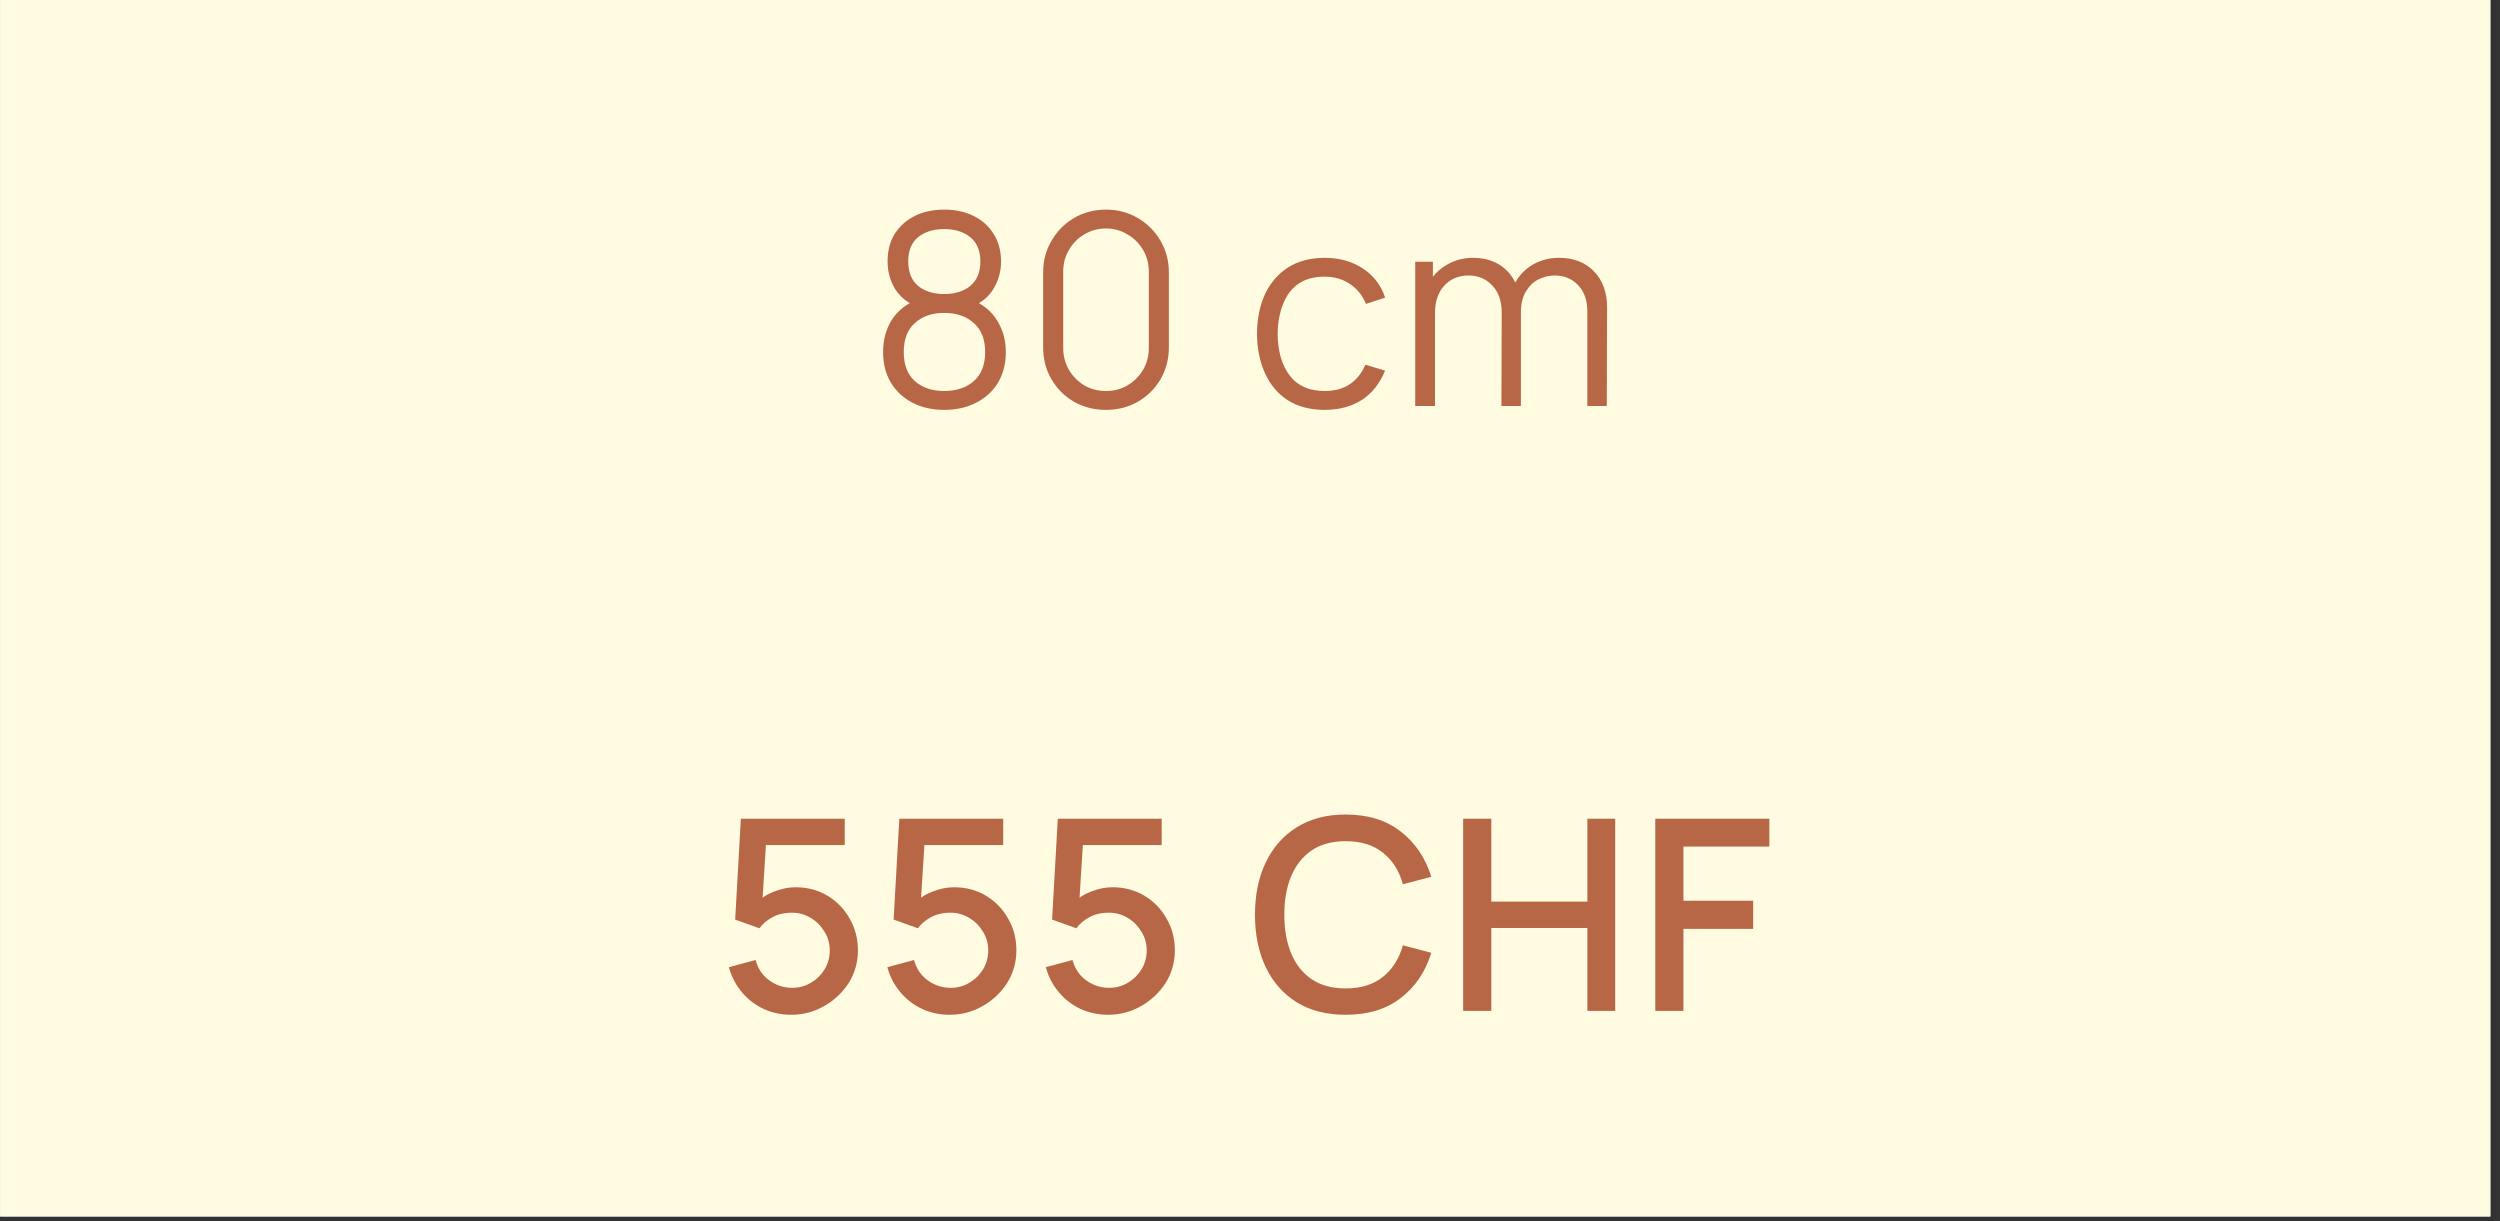 <?xml version="1.0" encoding="UTF-8"?>
<svg xmlns="http://www.w3.org/2000/svg" xmlns:xlink="http://www.w3.org/1999/xlink" width="174" zoomAndPan="magnify" viewBox="0 0 130.5 63.75" height="85" preserveAspectRatio="xMidYMid meet" version="1.0">
  <rect x="0" y="0" width="130.5" height="63.75" fill="#333333" stroke="none"/>
  <defs>
    <g></g>
    <clipPath id="0dff9c37a6">
      <path d="M 0.008 0 L 129.996 0 L 129.996 63.5 L 0.008 63.5 Z M 0.008 0 " clip-rule="nonzero"></path>
    </clipPath>
  </defs>
  <g clip-path="url(#0dff9c37a6)">
    <path fill="#ffffff" d="M 0.008 0 L 129.996 0 L 129.996 63.5 L 0.008 63.5 Z M 0.008 0 " fill-opacity="1" fill-rule="nonzero"></path>
    <path fill="#fffbe0" d="M 0.008 0 L 129.996 0 L 129.996 63.5 L 0.008 63.5 Z M 0.008 0 " fill-opacity="1" fill-rule="nonzero"></path>
  </g>
  <g fill="#b76646" fill-opacity="1">
    <g transform="translate(45.254, 21.192)">
      <g>
        <path d="M 4.031 0.203 C 3.406 0.203 2.852 0.078 2.375 -0.172 C 1.895 -0.422 1.52 -0.77 1.25 -1.219 C 0.977 -1.676 0.844 -2.207 0.844 -2.812 C 0.844 -3.438 0.988 -3.988 1.281 -4.469 C 1.582 -4.957 2.047 -5.328 2.672 -5.578 L 2.656 -5.172 C 2.133 -5.367 1.738 -5.68 1.469 -6.109 C 1.207 -6.547 1.078 -7.023 1.078 -7.547 C 1.078 -8.109 1.203 -8.586 1.453 -8.984 C 1.711 -9.391 2.062 -9.703 2.5 -9.922 C 2.945 -10.141 3.457 -10.25 4.031 -10.25 C 4.613 -10.25 5.125 -10.141 5.562 -9.922 C 6.008 -9.703 6.359 -9.391 6.609 -8.984 C 6.867 -8.586 7 -8.109 7 -7.547 C 7 -7.023 6.867 -6.551 6.609 -6.125 C 6.359 -5.695 5.969 -5.379 5.438 -5.172 L 5.406 -5.578 C 6.02 -5.336 6.477 -4.973 6.781 -4.484 C 7.094 -3.992 7.25 -3.438 7.25 -2.812 C 7.25 -2.207 7.113 -1.676 6.844 -1.219 C 6.57 -0.77 6.191 -0.422 5.703 -0.172 C 5.223 0.078 4.664 0.203 4.031 0.203 Z M 4.031 -0.781 C 4.664 -0.781 5.18 -0.953 5.578 -1.297 C 5.973 -1.648 6.172 -2.156 6.172 -2.812 C 6.172 -3.477 5.973 -3.984 5.578 -4.328 C 5.191 -4.68 4.676 -4.859 4.031 -4.859 C 3.395 -4.859 2.883 -4.68 2.5 -4.328 C 2.113 -3.984 1.922 -3.477 1.922 -2.812 C 1.922 -2.156 2.113 -1.648 2.5 -1.297 C 2.895 -0.953 3.406 -0.781 4.031 -0.781 Z M 4.031 -5.844 C 4.594 -5.844 5.047 -5.984 5.391 -6.266 C 5.742 -6.555 5.922 -6.984 5.922 -7.547 C 5.922 -8.109 5.742 -8.531 5.391 -8.812 C 5.047 -9.094 4.594 -9.234 4.031 -9.234 C 3.477 -9.234 3.023 -9.094 2.672 -8.812 C 2.328 -8.531 2.156 -8.109 2.156 -7.547 C 2.156 -6.984 2.328 -6.555 2.672 -6.266 C 3.023 -5.984 3.477 -5.844 4.031 -5.844 Z M 4.031 -5.844 "></path>
      </g>
    </g>
  </g>
  <g fill="#b76646" fill-opacity="1">
    <g transform="translate(53.484, 21.192)">
      <g>
        <path d="M 4.25 0.203 C 3.633 0.203 3.078 0.062 2.578 -0.219 C 2.086 -0.508 1.695 -0.898 1.406 -1.391 C 1.113 -1.891 0.969 -2.445 0.969 -3.062 L 0.969 -6.969 C 0.969 -7.582 1.113 -8.133 1.406 -8.625 C 1.695 -9.125 2.086 -9.52 2.578 -9.812 C 3.078 -10.102 3.633 -10.25 4.25 -10.25 C 4.863 -10.25 5.414 -10.102 5.906 -9.812 C 6.406 -9.52 6.801 -9.125 7.094 -8.625 C 7.383 -8.133 7.531 -7.582 7.531 -6.969 L 7.531 -3.062 C 7.531 -2.445 7.383 -1.891 7.094 -1.391 C 6.801 -0.898 6.406 -0.508 5.906 -0.219 C 5.414 0.062 4.863 0.203 4.25 0.203 Z M 4.25 -0.781 C 4.664 -0.781 5.039 -0.879 5.375 -1.078 C 5.719 -1.285 5.988 -1.555 6.188 -1.891 C 6.383 -2.234 6.484 -2.609 6.484 -3.016 L 6.484 -7.016 C 6.484 -7.43 6.383 -7.805 6.188 -8.141 C 5.988 -8.484 5.719 -8.754 5.375 -8.953 C 5.039 -9.16 4.664 -9.266 4.25 -9.266 C 3.832 -9.266 3.453 -9.16 3.109 -8.953 C 2.773 -8.754 2.508 -8.484 2.312 -8.141 C 2.113 -7.805 2.016 -7.43 2.016 -7.016 L 2.016 -3.016 C 2.016 -2.609 2.113 -2.234 2.312 -1.891 C 2.508 -1.555 2.773 -1.285 3.109 -1.078 C 3.453 -0.879 3.832 -0.781 4.25 -0.781 Z M 4.25 -0.781 "></path>
      </g>
    </g>
  </g>
  <g fill="#b76646" fill-opacity="1">
    <g transform="translate(62.125, 21.192)">
      <g></g>
    </g>
  </g>
  <g fill="#b76646" fill-opacity="1">
    <g transform="translate(65.052, 21.192)">
      <g>
        <path d="M 4.094 0.203 C 3.344 0.203 2.703 0.035 2.172 -0.297 C 1.648 -0.641 1.254 -1.109 0.984 -1.703 C 0.711 -2.297 0.57 -2.984 0.562 -3.766 C 0.57 -4.555 0.711 -5.25 0.984 -5.844 C 1.266 -6.438 1.664 -6.898 2.188 -7.234 C 2.719 -7.566 3.359 -7.734 4.109 -7.734 C 4.867 -7.734 5.531 -7.547 6.094 -7.172 C 6.656 -6.805 7.039 -6.301 7.25 -5.656 L 6.25 -5.328 C 6.07 -5.773 5.789 -6.125 5.406 -6.375 C 5.031 -6.625 4.594 -6.75 4.094 -6.75 C 3.539 -6.75 3.082 -6.625 2.719 -6.375 C 2.363 -6.125 2.098 -5.77 1.922 -5.312 C 1.742 -4.863 1.648 -4.348 1.641 -3.766 C 1.648 -2.859 1.859 -2.133 2.266 -1.594 C 2.68 -1.051 3.289 -0.781 4.094 -0.781 C 4.602 -0.781 5.035 -0.895 5.391 -1.125 C 5.754 -1.363 6.031 -1.707 6.219 -2.156 L 7.25 -1.844 C 6.977 -1.176 6.57 -0.664 6.031 -0.312 C 5.488 0.031 4.844 0.203 4.094 0.203 Z M 4.094 0.203 "></path>
      </g>
    </g>
  </g>
  <g fill="#b76646" fill-opacity="1">
    <g transform="translate(72.906, 21.192)">
      <g>
        <path d="M 9.953 0 L 9.953 -4.938 C 9.953 -5.52 9.789 -5.977 9.469 -6.312 C 9.145 -6.645 8.738 -6.812 8.25 -6.812 C 7.957 -6.812 7.676 -6.742 7.406 -6.609 C 7.145 -6.484 6.926 -6.273 6.75 -5.984 C 6.57 -5.691 6.484 -5.316 6.484 -4.859 L 5.875 -5.031 C 5.863 -5.57 5.969 -6.039 6.188 -6.438 C 6.414 -6.844 6.727 -7.16 7.125 -7.391 C 7.531 -7.617 7.984 -7.734 8.484 -7.734 C 9.234 -7.734 9.836 -7.5 10.297 -7.031 C 10.754 -6.562 10.984 -5.93 10.984 -5.141 L 10.969 0 Z M 0.969 0 L 0.969 -7.531 L 1.891 -7.531 L 1.891 -5.672 L 2 -5.672 L 2 0 Z M 5.469 0 L 5.484 -4.875 C 5.484 -5.469 5.32 -5.938 5 -6.281 C 4.676 -6.633 4.258 -6.812 3.75 -6.812 C 3.227 -6.812 2.805 -6.633 2.484 -6.281 C 2.16 -5.926 2 -5.453 2 -4.859 L 1.391 -5.188 C 1.391 -5.676 1.5 -6.109 1.719 -6.484 C 1.945 -6.867 2.258 -7.172 2.656 -7.391 C 3.051 -7.617 3.5 -7.734 4 -7.734 C 4.477 -7.734 4.906 -7.629 5.281 -7.422 C 5.656 -7.211 5.945 -6.91 6.156 -6.516 C 6.375 -6.129 6.484 -5.66 6.484 -5.109 L 6.484 0 Z M 5.469 0 "></path>
      </g>
    </g>
  </g>
  <g fill="#b76646" fill-opacity="1">
    <g transform="translate(37.345, 52.768)">
      <g>
        <path d="M 3.953 0.203 C 3.43 0.203 2.945 0.098 2.5 -0.109 C 2.062 -0.316 1.688 -0.609 1.375 -0.984 C 1.062 -1.359 0.836 -1.789 0.703 -2.281 L 2.094 -2.656 C 2.176 -2.352 2.312 -2.094 2.5 -1.875 C 2.695 -1.656 2.926 -1.488 3.188 -1.375 C 3.445 -1.258 3.719 -1.203 4 -1.203 C 4.363 -1.203 4.691 -1.289 4.984 -1.469 C 5.285 -1.645 5.523 -1.879 5.703 -2.172 C 5.879 -2.473 5.969 -2.801 5.969 -3.156 C 5.969 -3.52 5.875 -3.848 5.688 -4.141 C 5.508 -4.441 5.27 -4.68 4.969 -4.859 C 4.676 -5.035 4.352 -5.125 4 -5.125 C 3.582 -5.125 3.234 -5.039 2.953 -4.875 C 2.672 -4.719 2.453 -4.531 2.297 -4.312 L 1.031 -4.766 L 1.328 -10.031 L 6.75 -10.031 L 6.75 -8.656 L 2.078 -8.656 L 2.672 -9.219 L 2.422 -5.266 L 2.141 -5.625 C 2.398 -5.895 2.711 -6.098 3.078 -6.234 C 3.453 -6.379 3.82 -6.453 4.188 -6.453 C 4.801 -6.453 5.352 -6.305 5.844 -6.016 C 6.332 -5.723 6.719 -5.328 7 -4.828 C 7.289 -4.336 7.438 -3.781 7.438 -3.156 C 7.438 -2.531 7.273 -1.961 6.953 -1.453 C 6.629 -0.953 6.203 -0.551 5.672 -0.25 C 5.148 0.051 4.578 0.203 3.953 0.203 Z M 3.953 0.203 "></path>
      </g>
    </g>
  </g>
  <g fill="#b76646" fill-opacity="1">
    <g transform="translate(45.617, 52.768)">
      <g>
        <path d="M 3.953 0.203 C 3.43 0.203 2.945 0.098 2.5 -0.109 C 2.062 -0.316 1.688 -0.609 1.375 -0.984 C 1.062 -1.359 0.836 -1.789 0.703 -2.281 L 2.094 -2.656 C 2.176 -2.352 2.312 -2.094 2.5 -1.875 C 2.695 -1.656 2.926 -1.488 3.188 -1.375 C 3.445 -1.258 3.719 -1.203 4 -1.203 C 4.363 -1.203 4.691 -1.289 4.984 -1.469 C 5.285 -1.645 5.523 -1.879 5.703 -2.172 C 5.879 -2.473 5.969 -2.801 5.969 -3.156 C 5.969 -3.52 5.875 -3.848 5.688 -4.141 C 5.508 -4.441 5.27 -4.68 4.969 -4.859 C 4.676 -5.035 4.352 -5.125 4 -5.125 C 3.582 -5.125 3.234 -5.039 2.953 -4.875 C 2.672 -4.719 2.453 -4.531 2.297 -4.312 L 1.031 -4.766 L 1.328 -10.031 L 6.75 -10.031 L 6.75 -8.656 L 2.078 -8.656 L 2.672 -9.219 L 2.422 -5.266 L 2.141 -5.625 C 2.398 -5.895 2.711 -6.098 3.078 -6.234 C 3.453 -6.379 3.82 -6.453 4.188 -6.453 C 4.801 -6.453 5.352 -6.305 5.844 -6.016 C 6.332 -5.723 6.719 -5.328 7 -4.828 C 7.289 -4.336 7.438 -3.781 7.438 -3.156 C 7.438 -2.531 7.273 -1.961 6.953 -1.453 C 6.629 -0.953 6.203 -0.551 5.672 -0.25 C 5.148 0.051 4.578 0.203 3.953 0.203 Z M 3.953 0.203 "></path>
      </g>
    </g>
  </g>
  <g fill="#b76646" fill-opacity="1">
    <g transform="translate(53.889, 52.768)">
      <g>
        <path d="M 3.953 0.203 C 3.43 0.203 2.945 0.098 2.5 -0.109 C 2.062 -0.316 1.688 -0.609 1.375 -0.984 C 1.062 -1.359 0.836 -1.789 0.703 -2.281 L 2.094 -2.656 C 2.176 -2.352 2.312 -2.094 2.5 -1.875 C 2.695 -1.656 2.926 -1.488 3.188 -1.375 C 3.445 -1.258 3.719 -1.203 4 -1.203 C 4.363 -1.203 4.691 -1.289 4.984 -1.469 C 5.285 -1.645 5.523 -1.879 5.703 -2.172 C 5.879 -2.473 5.969 -2.801 5.969 -3.156 C 5.969 -3.52 5.875 -3.848 5.688 -4.141 C 5.508 -4.441 5.27 -4.68 4.969 -4.859 C 4.676 -5.035 4.352 -5.125 4 -5.125 C 3.582 -5.125 3.234 -5.039 2.953 -4.875 C 2.672 -4.719 2.453 -4.531 2.297 -4.312 L 1.031 -4.766 L 1.328 -10.031 L 6.75 -10.031 L 6.75 -8.656 L 2.078 -8.656 L 2.672 -9.219 L 2.422 -5.266 L 2.141 -5.625 C 2.398 -5.895 2.711 -6.098 3.078 -6.234 C 3.453 -6.379 3.82 -6.453 4.188 -6.453 C 4.801 -6.453 5.352 -6.305 5.844 -6.016 C 6.332 -5.723 6.719 -5.328 7 -4.828 C 7.289 -4.336 7.438 -3.781 7.438 -3.156 C 7.438 -2.531 7.273 -1.961 6.953 -1.453 C 6.629 -0.953 6.203 -0.551 5.672 -0.25 C 5.148 0.051 4.578 0.203 3.953 0.203 Z M 3.953 0.203 "></path>
      </g>
    </g>
  </g>
  <g fill="#b76646" fill-opacity="1">
    <g transform="translate(62.161, 52.768)">
      <g></g>
    </g>
  </g>
  <g fill="#b76646" fill-opacity="1">
    <g transform="translate(65.088, 52.768)">
      <g>
        <path d="M 5.156 0.203 C 4.156 0.203 3.301 -0.016 2.594 -0.453 C 1.895 -0.891 1.359 -1.5 0.984 -2.281 C 0.609 -3.07 0.422 -3.984 0.422 -5.016 C 0.422 -6.055 0.609 -6.969 0.984 -7.75 C 1.359 -8.531 1.895 -9.141 2.594 -9.578 C 3.301 -10.023 4.156 -10.25 5.156 -10.25 C 6.32 -10.25 7.281 -9.953 8.031 -9.359 C 8.789 -8.773 9.32 -7.988 9.625 -7 L 8.141 -6.609 C 7.953 -7.305 7.609 -7.852 7.109 -8.25 C 6.609 -8.656 5.957 -8.859 5.156 -8.859 C 4.445 -8.859 3.852 -8.695 3.375 -8.375 C 2.906 -8.051 2.551 -7.602 2.312 -7.031 C 2.07 -6.457 1.953 -5.785 1.953 -5.016 C 1.953 -4.254 2.07 -3.582 2.312 -3 C 2.551 -2.426 2.906 -1.977 3.375 -1.656 C 3.852 -1.332 4.445 -1.172 5.156 -1.172 C 5.957 -1.172 6.609 -1.375 7.109 -1.781 C 7.609 -2.188 7.953 -2.734 8.141 -3.422 L 9.625 -3.031 C 9.32 -2.039 8.789 -1.254 8.031 -0.672 C 7.281 -0.086 6.32 0.203 5.156 0.203 Z M 5.156 0.203 "></path>
      </g>
    </g>
  </g>
  <g fill="#b76646" fill-opacity="1">
    <g transform="translate(75.408, 52.768)">
      <g>
        <path d="M 0.969 0 L 0.969 -10.031 L 2.438 -10.031 L 2.438 -5.703 L 7.453 -5.703 L 7.453 -10.031 L 8.906 -10.031 L 8.906 0 L 7.453 0 L 7.453 -4.328 L 2.438 -4.328 L 2.438 0 Z M 0.969 0 "></path>
      </g>
    </g>
  </g>
  <g fill="#b76646" fill-opacity="1">
    <g transform="translate(85.437, 52.768)">
      <g>
        <path d="M 0.969 0 L 0.969 -10.031 L 6.922 -10.031 L 6.922 -8.578 L 2.438 -8.578 L 2.438 -5.75 L 6.078 -5.75 L 6.078 -4.281 L 2.438 -4.281 L 2.438 0 Z M 0.969 0 "></path>
      </g>
    </g>
  </g>
</svg>
